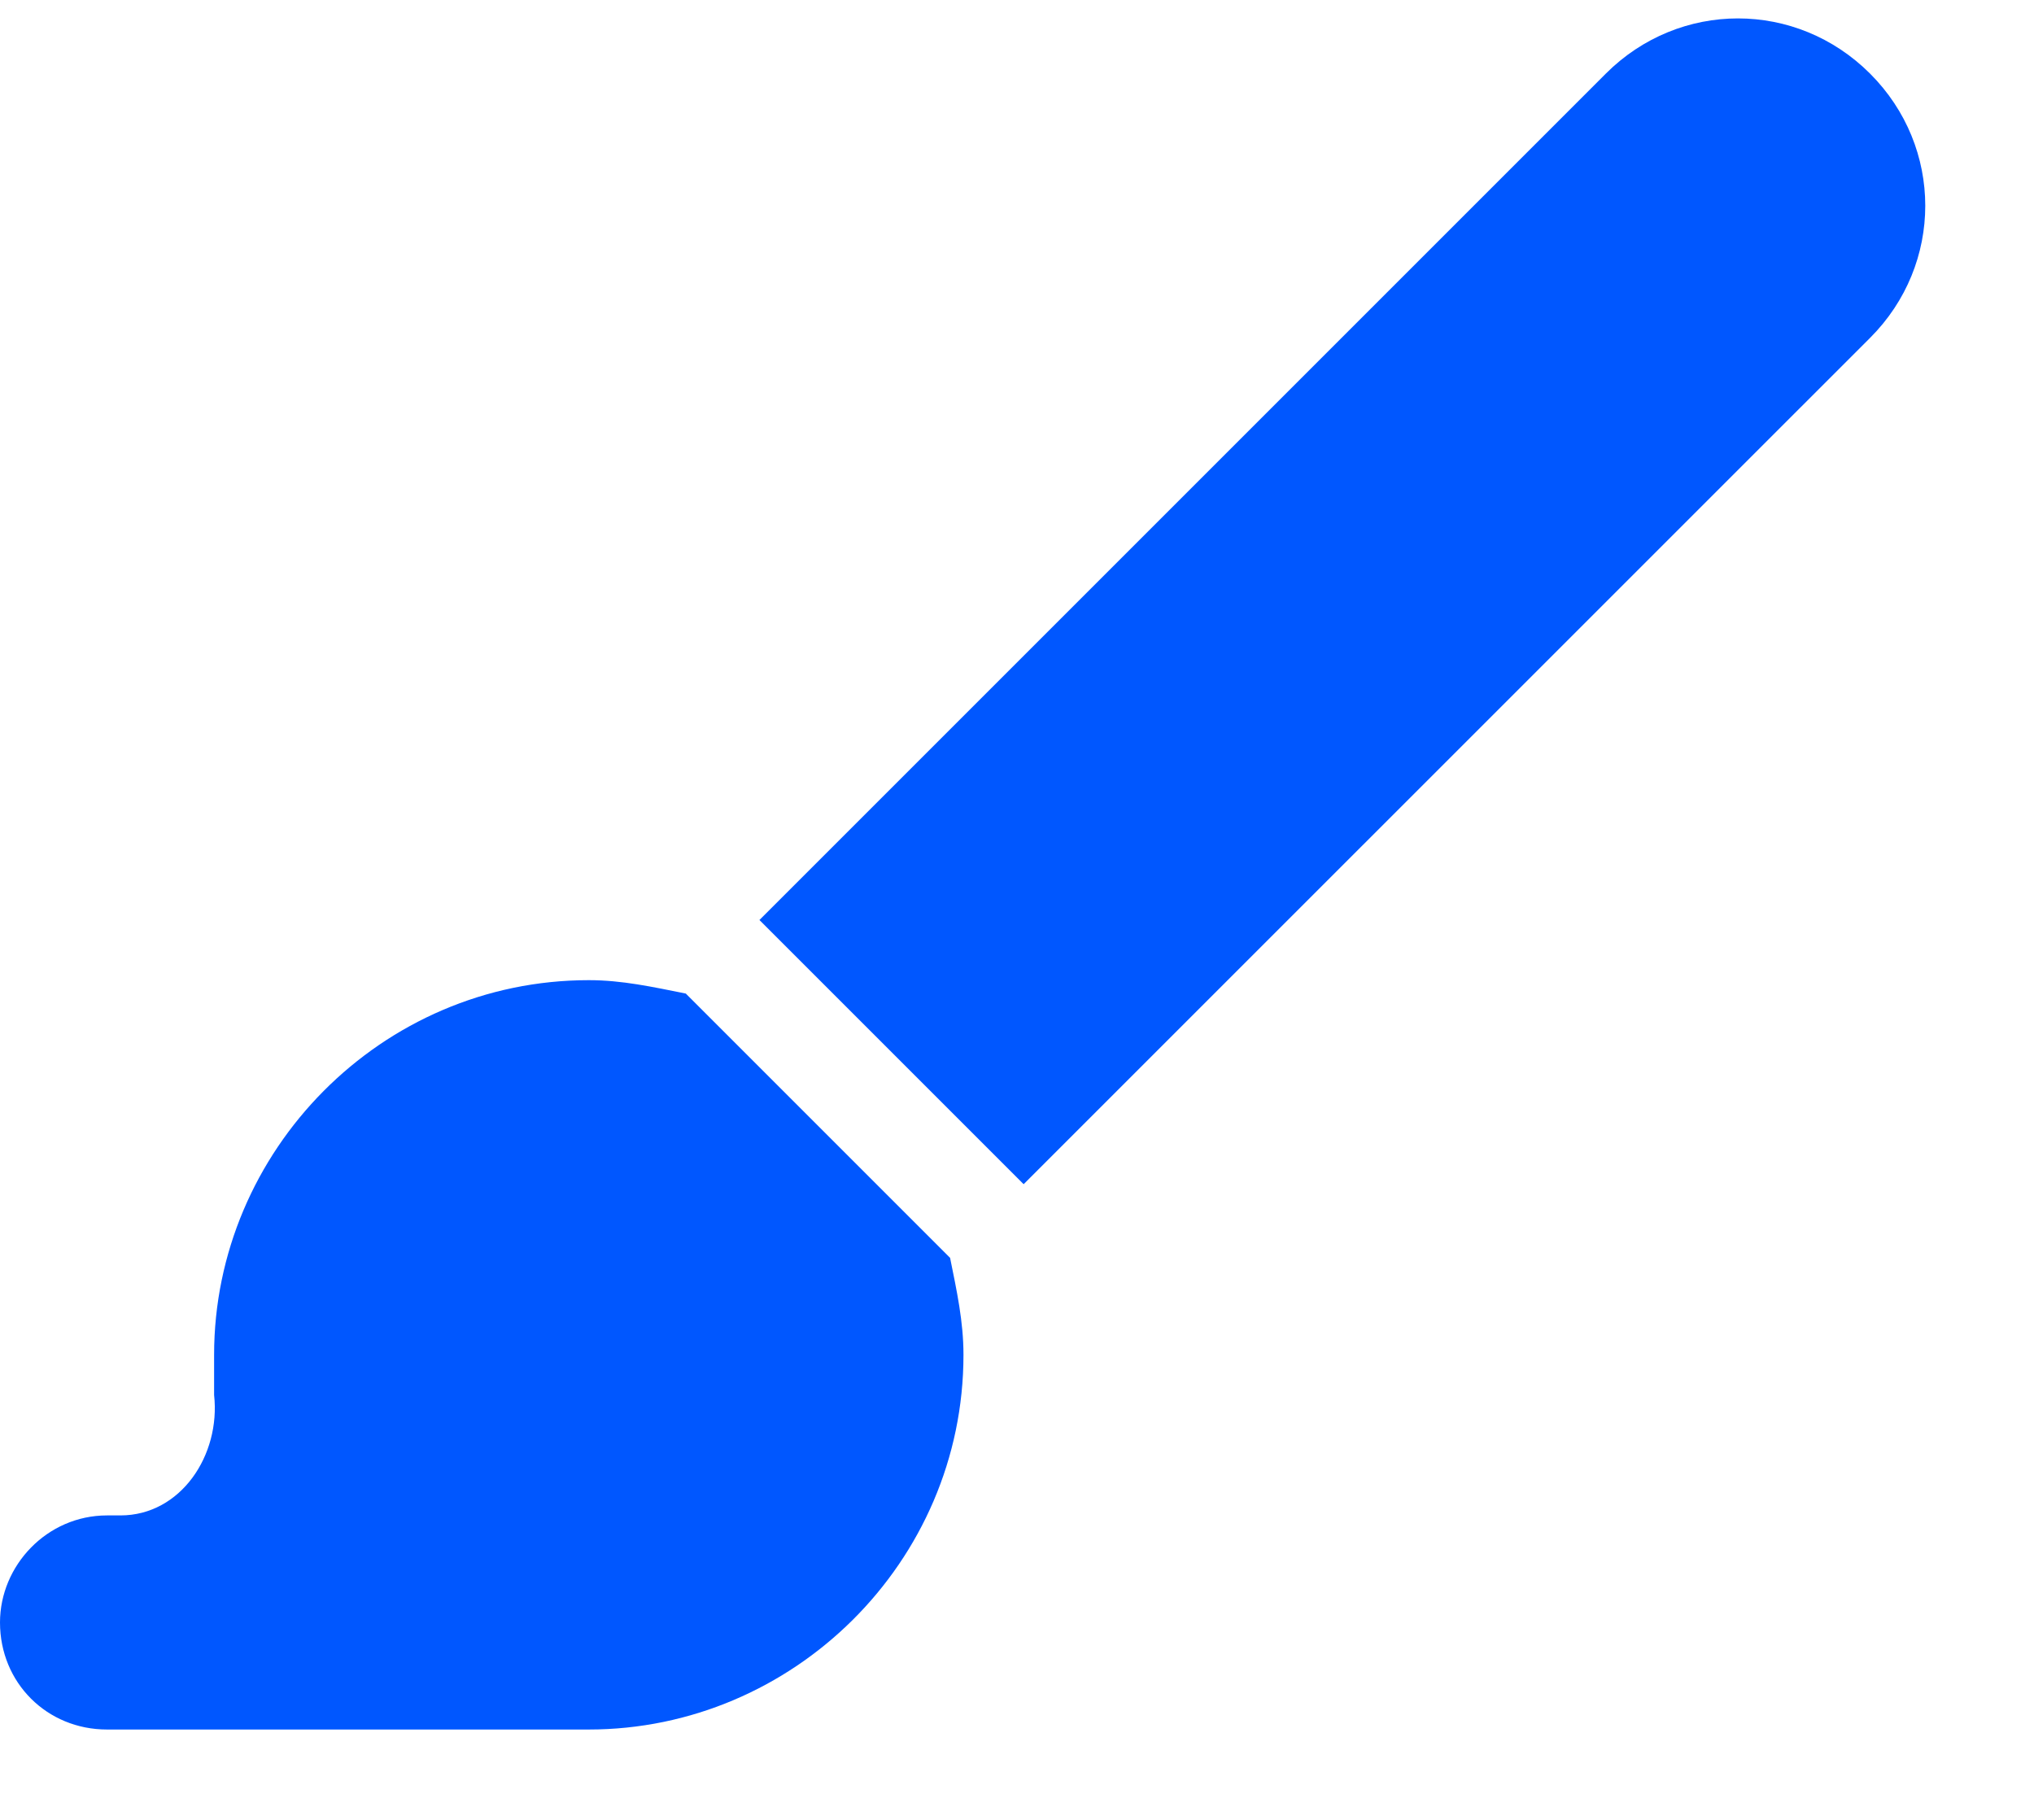 <svg width="19" height="17" viewBox="0 0 19 17" fill="none" xmlns="http://www.w3.org/2000/svg">
<path d="M17.469 0.688C18.156 1.375 18.156 2.469 17.469 3.156L9.562 11.062L7.094 8.594L15 0.688C15.688 0 16.781 0 17.469 0.688ZM6.406 9.281L8.875 11.75C8.938 12.062 9 12.344 9 12.656C9 14.594 7.406 16.156 5.5 16.156H1C0.438 16.156 0 15.719 0 15.156C0 14.625 0.438 14.156 1 14.156H1.125C1.688 14.156 2.062 13.594 2 13.031C2 12.906 2 12.781 2 12.656C2 10.75 3.562 9.156 5.5 9.156C5.812 9.156 6.094 9.219 6.406 9.281Z" fill="#0057FF"/>
</svg>
